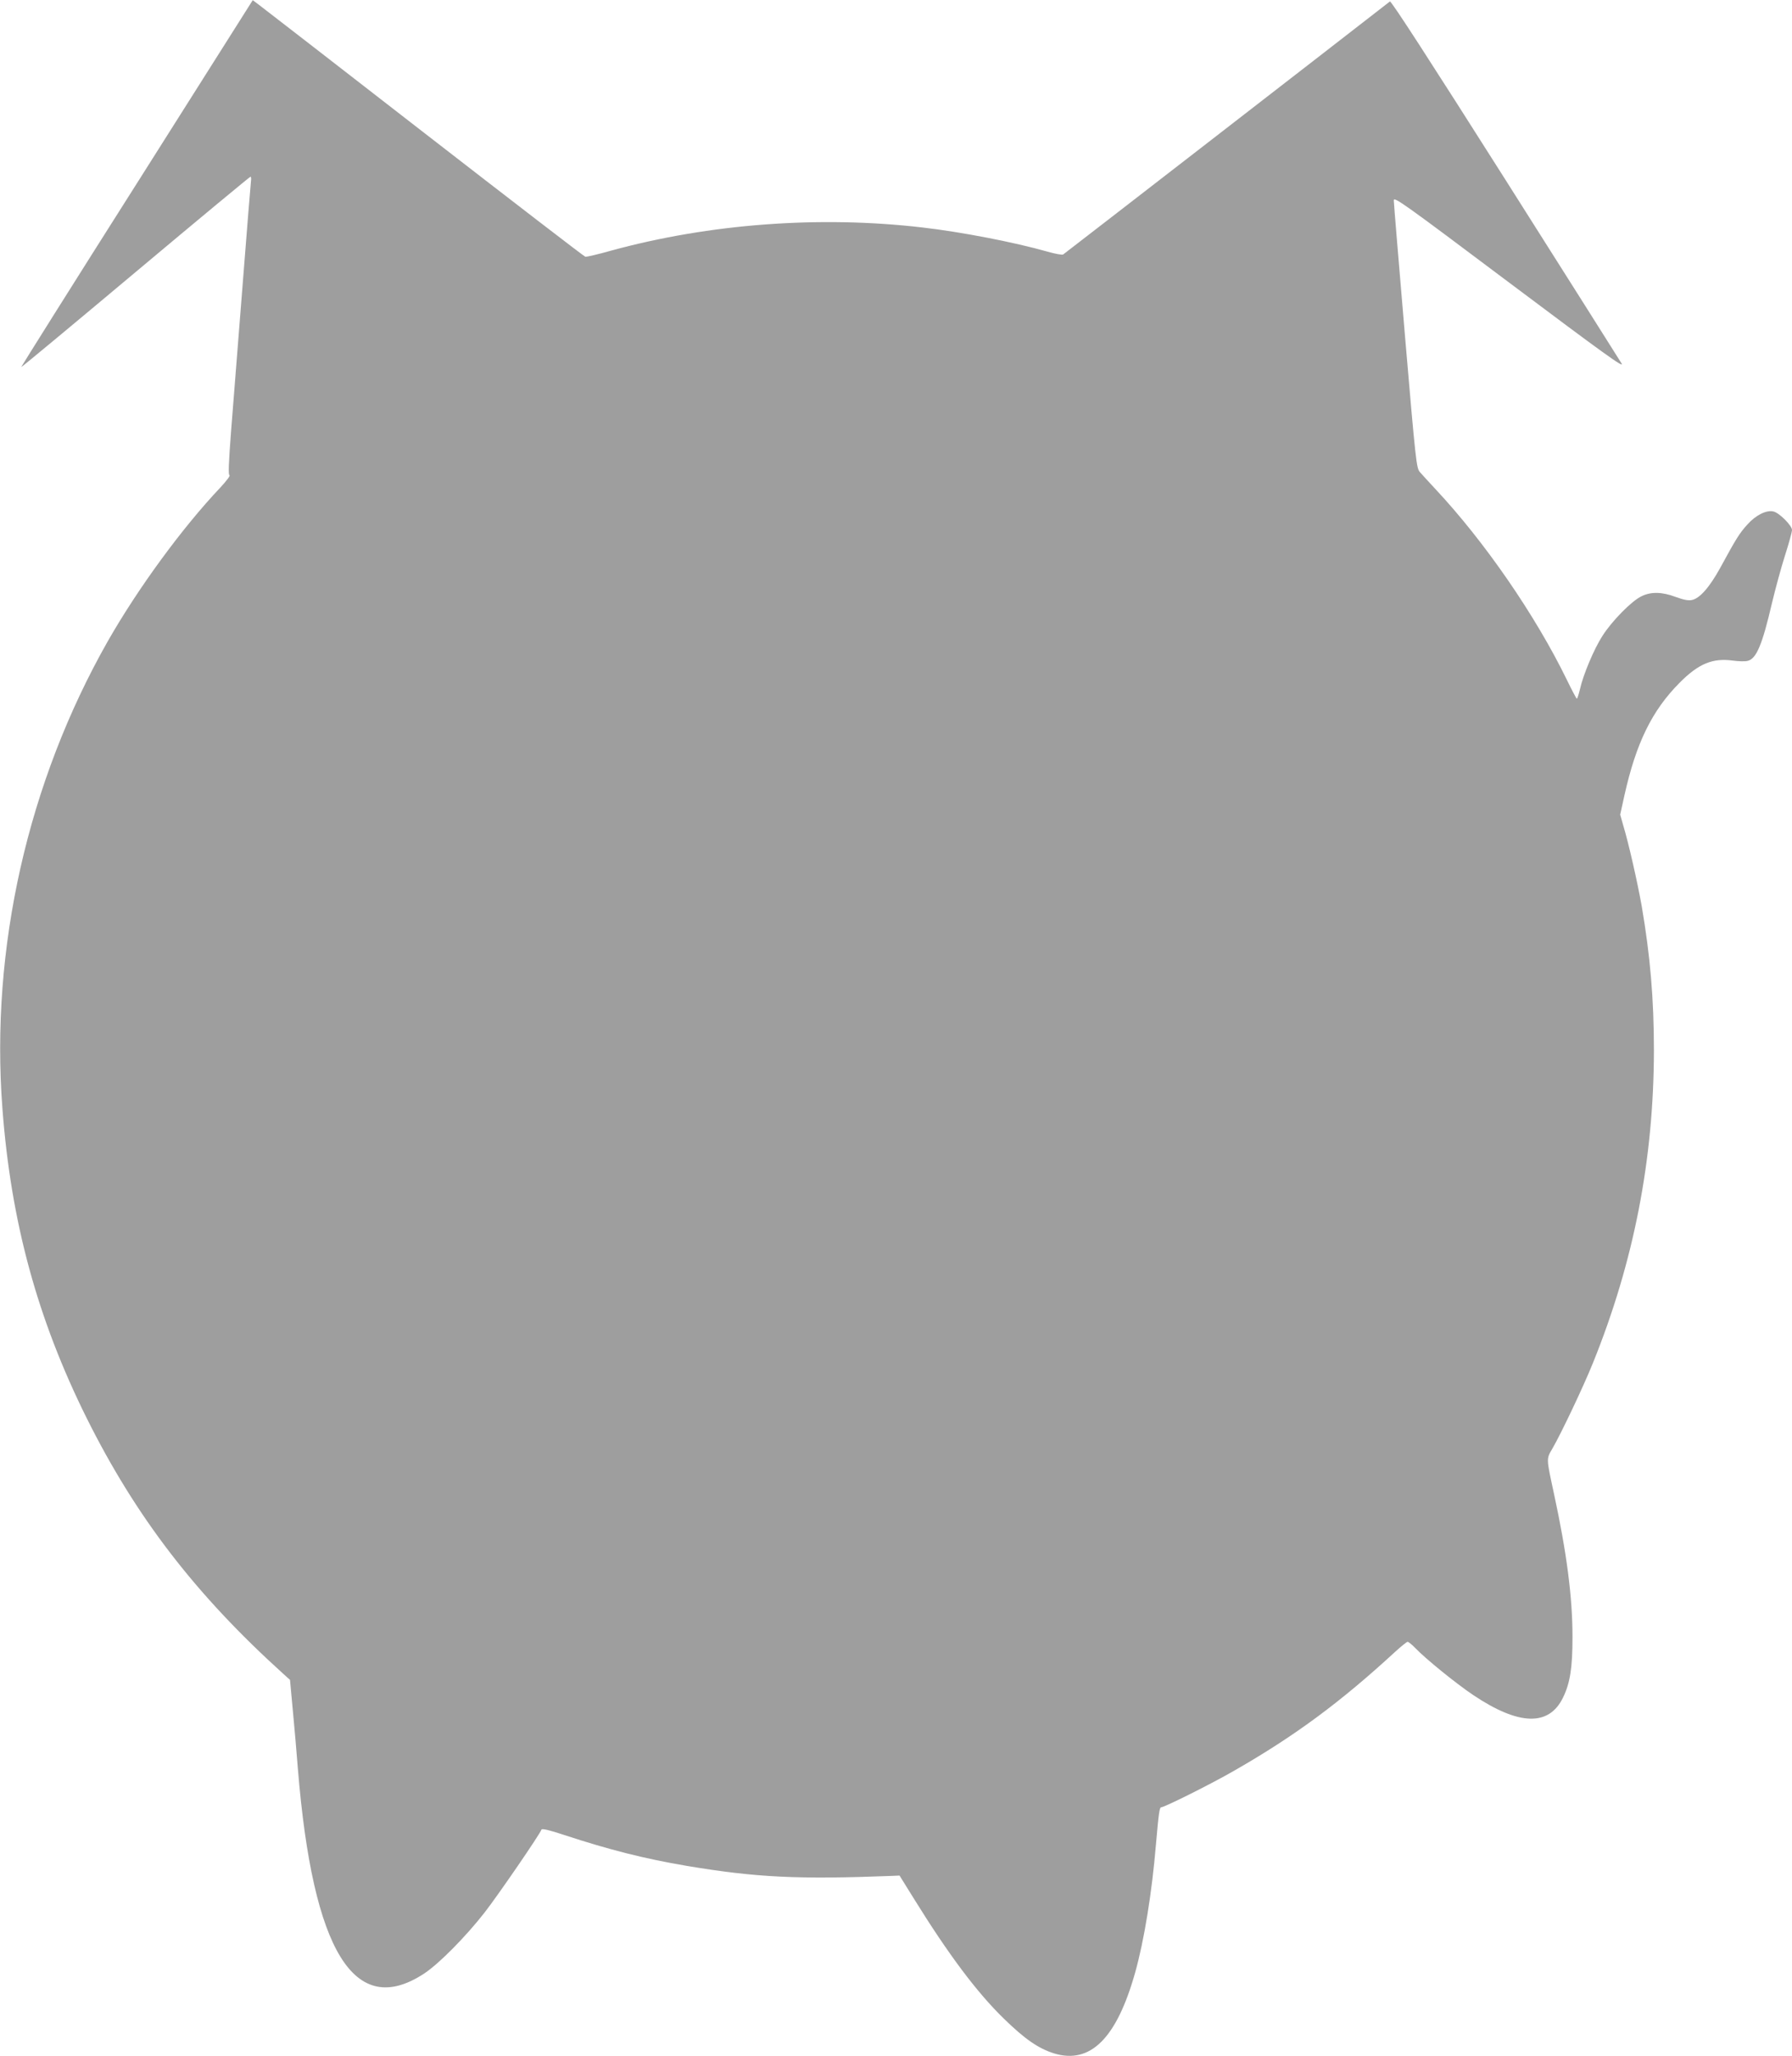 <?xml version="1.0" standalone="no"?>
<!DOCTYPE svg PUBLIC "-//W3C//DTD SVG 20010904//EN"
 "http://www.w3.org/TR/2001/REC-SVG-20010904/DTD/svg10.dtd">
<svg version="1.0" xmlns="http://www.w3.org/2000/svg"
 width="1116pt" height="1280pt" viewBox="0 0 1116 1280"
 preserveAspectRatio="xMidYMid meet">
<g transform="translate(0,1280) scale(0.1,-0.1)"
fill="#9e9e9e" stroke="none">
<path d="M852 11658 c-398 -627 -721 -1142 -720 -1143 2 -2 322 264 712 591
390 327 712 594 716 594 4 0 5 -12 3 -27 -2 -16 -26 -311 -53 -658 -27 -346
-59 -751 -71 -900 -15 -197 -18 -270 -10 -273 7 -2 -19 -36 -56 -76 -239 -252
-515 -630 -702 -958 -498 -877 -732 -1912 -656 -2908 53 -706 218 -1310 524
-1926 308 -618 679 -1100 1227 -1595 l40 -36 17 -184 c10 -101 24 -267 32
-369 93 -1139 353 -1561 788 -1274 93 62 257 228 375 379 84 108 345 488 354
516 3 8 50 -3 143 -34 281 -92 497 -147 763 -192 430 -72 692 -85 1281 -62
l43 2 87 -140 c215 -347 393 -586 563 -751 131 -128 216 -186 312 -216 226
-69 390 93 505 502 56 198 105 499 130 800 17 195 22 230 33 230 20 0 319 149
458 230 377 216 660 426 1000 739 36 33 70 60 76 61 5 0 26 -16 45 -36 67 -70
257 -224 366 -297 283 -189 470 -194 557 -14 44 90 59 184 59 377 0 249 -36
524 -115 890 -49 228 -49 216 -9 285 54 93 193 386 251 530 255 630 379 1268
380 1946 0 322 -23 589 -76 899 -27 150 -80 386 -115 502 l-19 67 26 118 c73
328 172 530 344 703 118 119 206 155 331 138 35 -5 77 -6 92 -2 55 12 92 101
152 359 21 88 57 221 81 296 24 75 44 147 44 160 0 27 -78 106 -115 115 -43
11 -110 -22 -162 -80 -50 -55 -70 -87 -169 -269 -67 -122 -129 -193 -178 -202
-22 -5 -53 2 -100 19 -85 32 -154 34 -214 4 -61 -29 -184 -154 -243 -247 -52
-81 -119 -239 -140 -333 -8 -32 -16 -58 -19 -57 -3 0 -31 53 -62 117 -196 402
-512 860 -818 1187 -41 44 -85 92 -97 106 -22 24 -26 60 -93 845 -38 450 -70
831 -70 847 0 25 59 -17 721 -514 588 -441 717 -534 698 -502 -13 22 -341 540
-728 1151 -458 722 -708 1109 -715 1103 -307 -239 -2027 -1570 -2035 -1575 -6
-4 -51 4 -99 18 -205 58 -533 122 -777 150 -641 75 -1328 23 -1939 -144 -81
-23 -154 -40 -161 -38 -8 2 -460 350 -1006 773 -546 424 -1009 782 -1029 797
l-36 27 -722 -1141z"/>
</g>
</svg>
